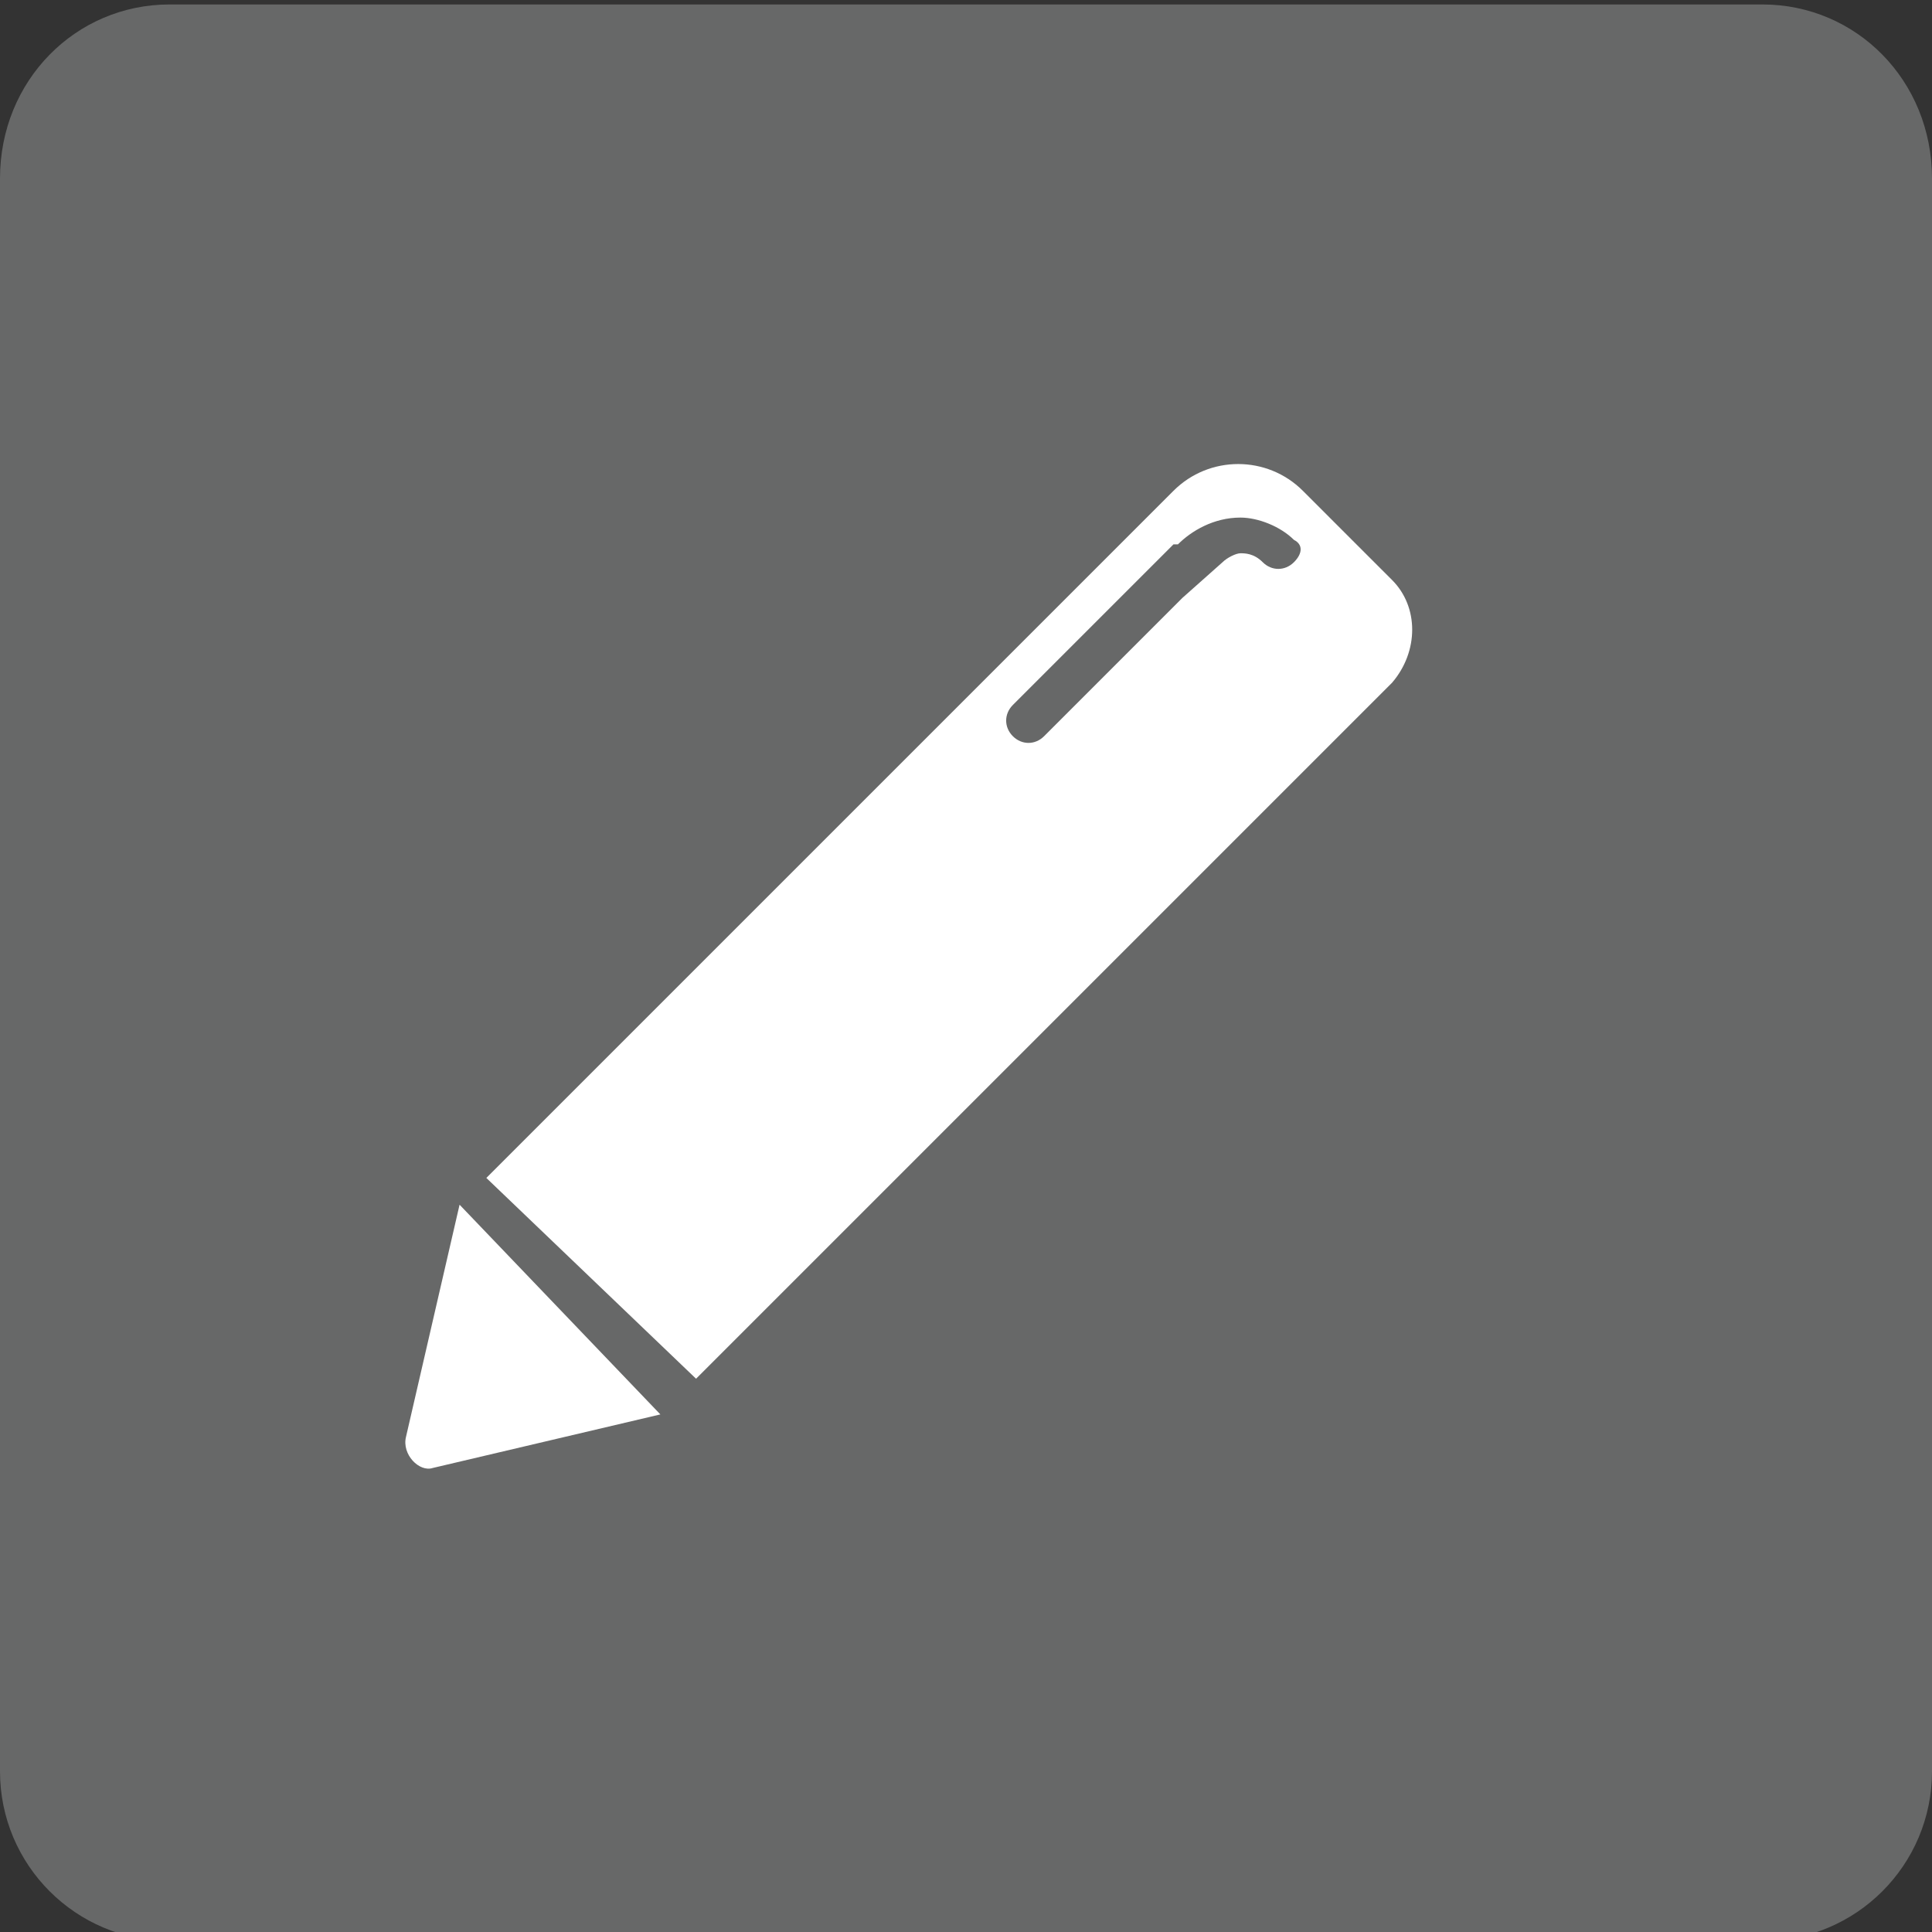 <?xml version="1.0" encoding="utf-8"?>
<!-- Generator: Adobe Illustrator 21.1.0, SVG Export Plug-In . SVG Version: 6.00 Build 0)  -->
<svg version="1.1" id="Calque_1" xmlns="http://www.w3.org/2000/svg" xmlns:xlink="http://www.w3.org/1999/xlink" x="0px" y="0px"
	 viewBox="0 0 43.3 43.3" style="enable-background:new 0 0 43.3 43.3;" xml:space="preserve">
<rect x="0" y="0" width="43.3" height="43.3" fill="#333333" stroke="none"/>
<style type="text/css">
	.st0{fill:#676868;}
	.st1{fill:#FFFFFF;stroke:#5B90CC;stroke-miterlimit:10;}
	.st2{fill:#A5A4A4;}
	.st3{fill:#FFFFFF;}
	.st4{fill:none;stroke:#FFFFFF;stroke-width:2;stroke-linecap:round;stroke-linejoin:round;stroke-miterlimit:10;}
	.st5{fill:#F7951E;}
	.st6{fill:none;stroke:#EA8B23;stroke-width:0.75;stroke-linecap:round;stroke-linejoin:round;stroke-miterlimit:10;}
	.st7{fill:#020202;}
	.st8{clip-path:url(#SVGID_2_);}
	.st9{clip-path:url(#SVGID_4_);}
	.st10{clip-path:url(#SVGID_6_);fill:#29B99A;}
	.st11{fill:#29B99A;}
	.st12{fill:#444D6E;}
	.st13{clip-path:url(#SVGID_8_);fill:#444D6E;}
	.st14{fill:#676767;}
	.st15{fill:#1DB35A;}
	.st16{fill:#0E8443;}
	.st17{clip-path:url(#SVGID_10_);}
</style>
<g>
	<path class="st0" d="M39.5,0.1H3.8C1.7,0.1,0,1.8,0,4v35.7c0,2.1,1.7,3.8,3.8,3.8h35.7c2.1,0,3.8-1.7,3.8-3.8V4
		C43.3,1.8,41.6,0.1,39.5,0.1z"/>
</g>
<g>
	<path class="st3" d="M9.1,32.2C9,32.6,9.4,33,9.7,32.9l5.1-1.2L10.3,27L9.1,32.2z"/>
	<path class="st3" d="M31.2,13L29.2,11c-0.8-0.8-2.1-0.8-2.9,0l-0.8,0.8L10.9,26.4l4.7,4.5l14.5-14.5l1.1-1.1
		C31.8,14.6,31.8,13.6,31.2,13z M29,12.6c-0.2,0.2-0.5,0.2-0.7,0c-0.2-0.2-0.4-0.2-0.5-0.2c-0.1,0-0.3,0.1-0.4,0.2l-0.9,0.8
		l-0.2,0.2l-2.2,2.2l-0.7,0.7c-0.2,0.2-0.5,0.2-0.7,0c-0.2-0.2-0.2-0.5,0-0.7l1.3-1.3l2.2-2.2l0.1-0.1c0,0,0,0,0.1,0
		c0.3-0.3,0.8-0.6,1.4-0.6c0,0,0,0,0,0c0.4,0,0.9,0.2,1.2,0.5C29.2,12.2,29.2,12.4,29,12.6z"/>
</g>
</svg>
